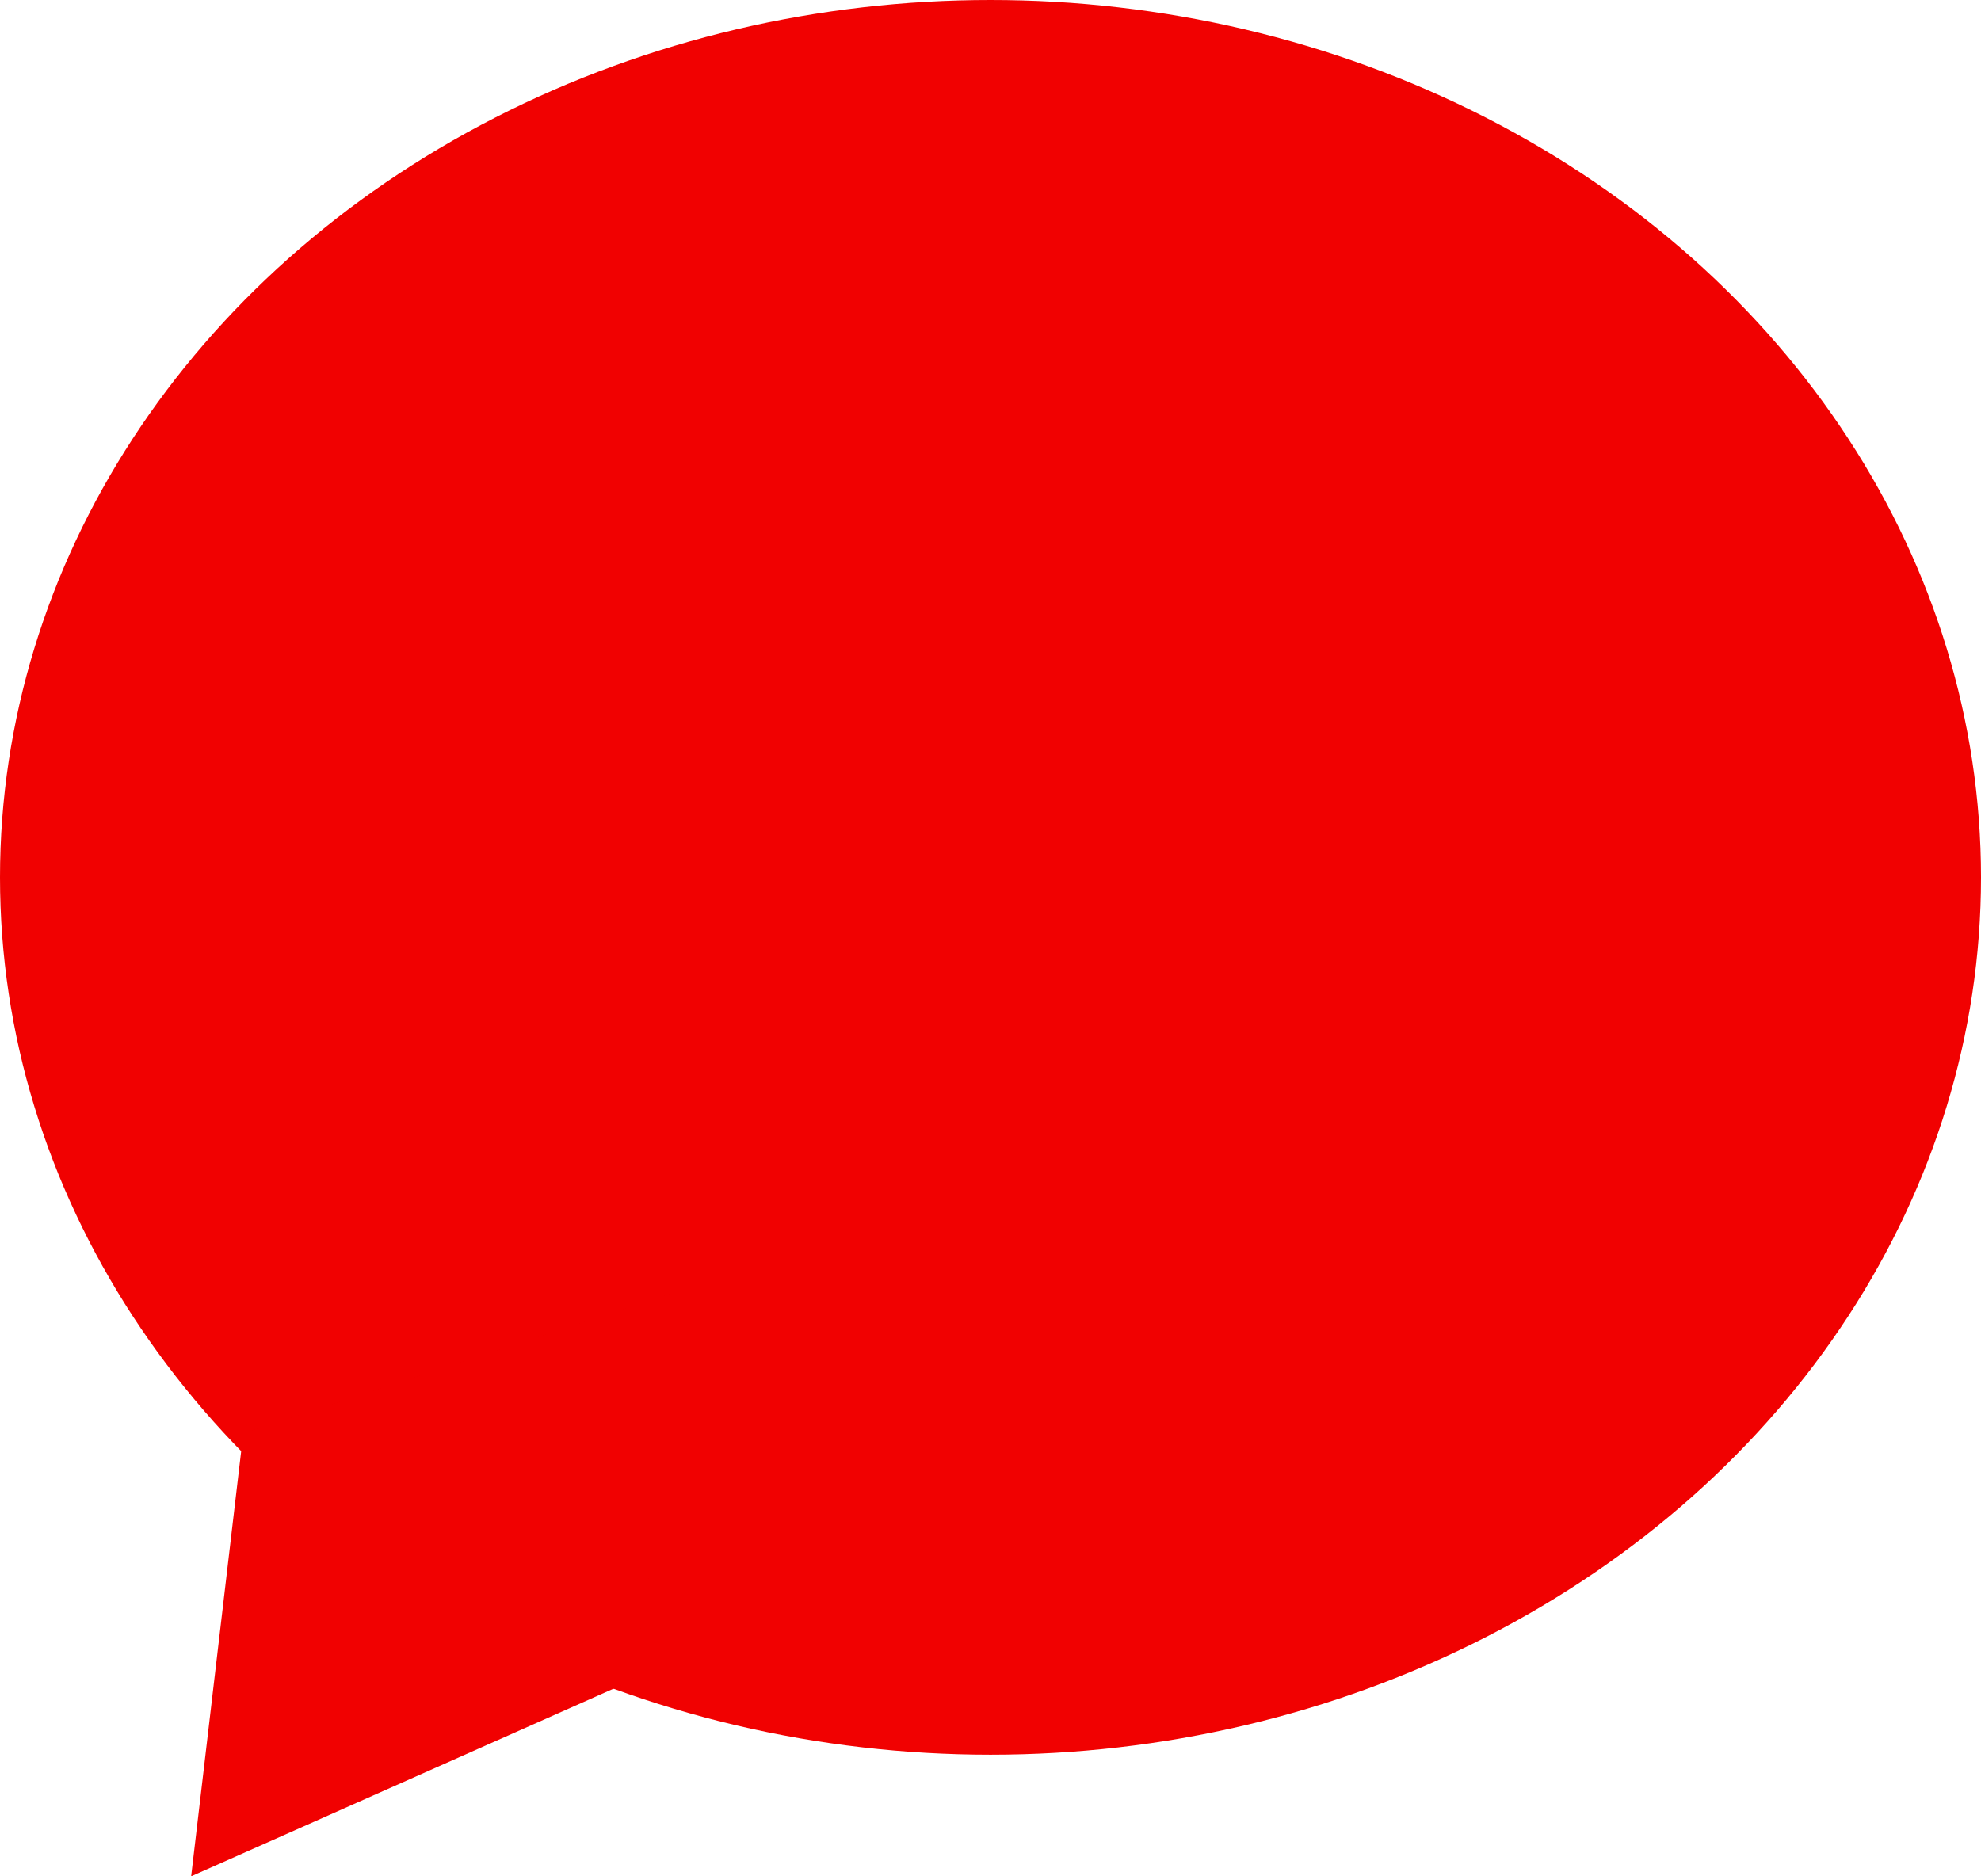 <?xml version="1.0" encoding="UTF-8"?> <svg xmlns="http://www.w3.org/2000/svg" width="114" height="108" viewBox="0 0 114 108" fill="none"> <ellipse cx="57" cy="50.5" rx="57" ry="50.5" fill="#F10101"></ellipse> <path d="M11 108L14 82.5L40 74L36.394 96.716L11 108Z" fill="#F10101"></path> </svg> 